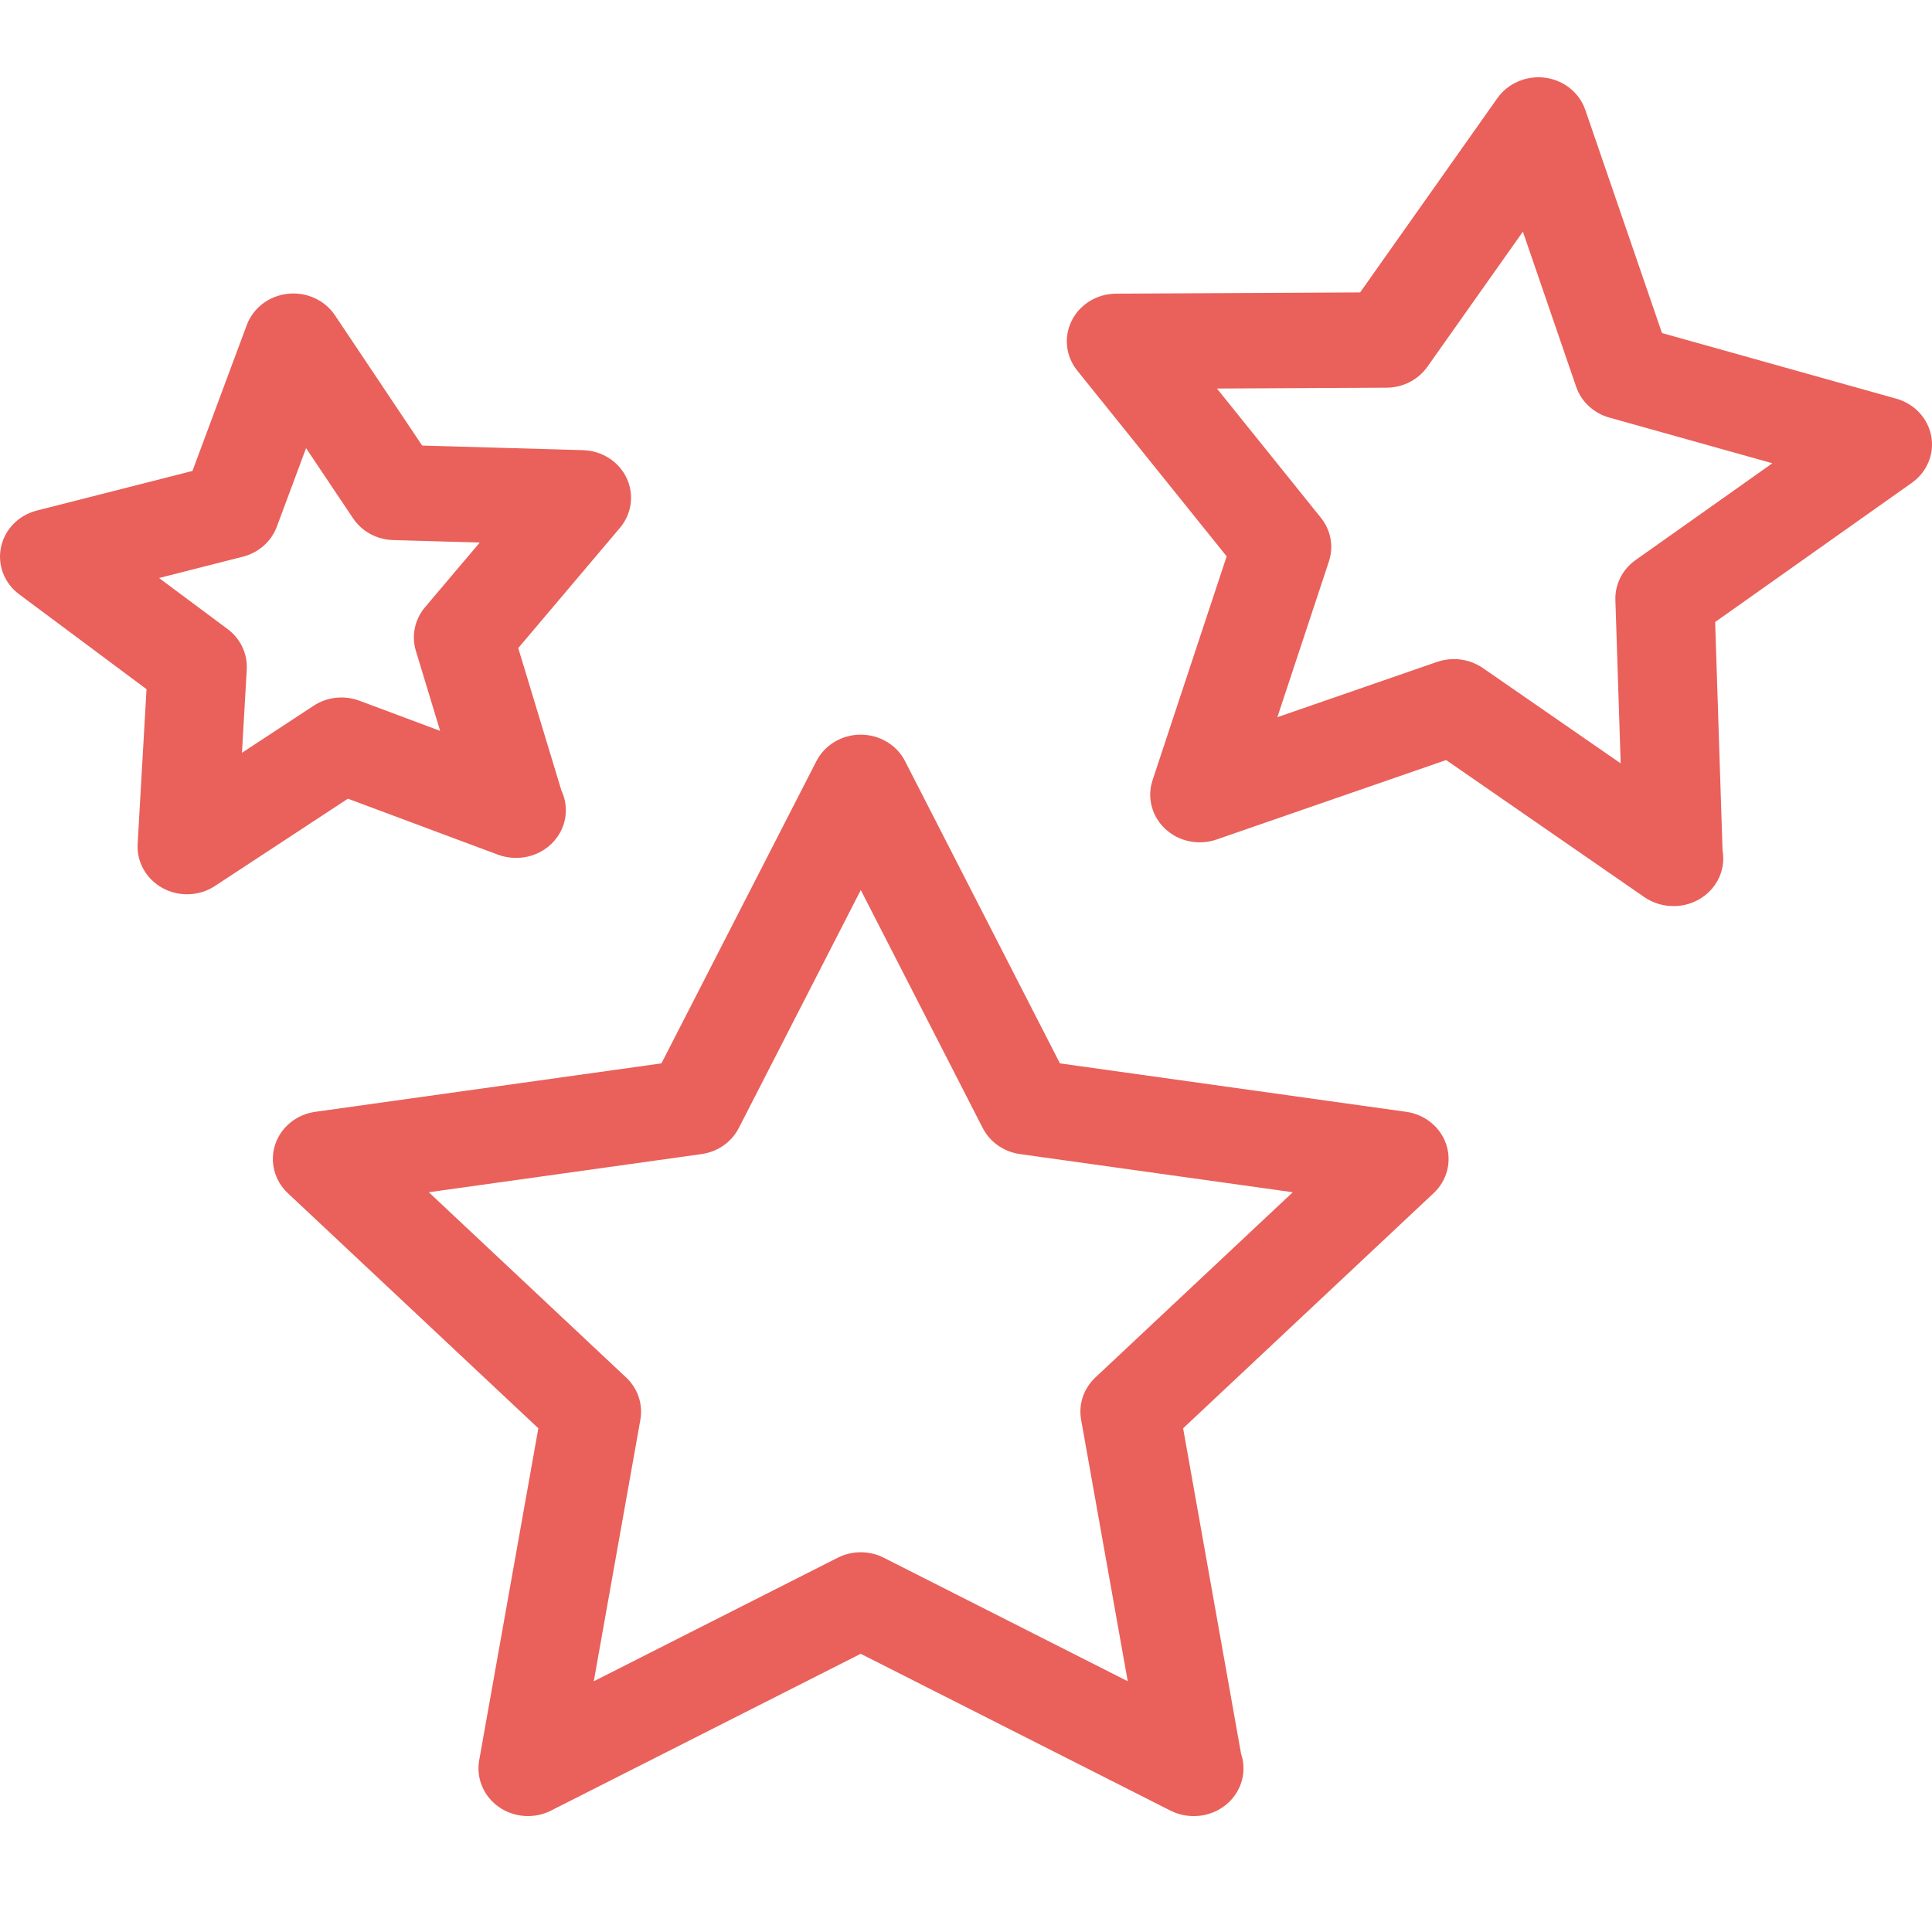 <svg width="50" height="50" viewBox="0 0 50 50" fill="none" xmlns="http://www.w3.org/2000/svg">
<path d="M36.392 28.774L27.431 27.52L23.424 19.701C23.209 19.279 22.763 19.013 22.275 19.013C21.787 19.013 21.343 19.279 21.127 19.701L17.118 27.52L8.158 28.774C7.676 28.841 7.275 29.167 7.124 29.613C6.974 30.06 7.099 30.55 7.448 30.878L13.932 36.964L12.401 45.557C12.319 46.02 12.517 46.489 12.911 46.765C13.306 47.04 13.829 47.077 14.26 46.858L22.275 42.8L30.291 46.858C30.478 46.952 30.683 47 30.887 47H30.9C31.608 47 32.181 46.448 32.181 45.766C32.181 45.633 32.16 45.507 32.119 45.388L30.619 36.964L37.103 30.878C37.452 30.551 37.577 30.06 37.427 29.614C37.276 29.166 36.875 28.841 36.392 28.774ZM28.348 35.649C28.046 35.932 27.908 36.34 27.979 36.741L29.186 43.511L22.872 40.314C22.499 40.125 22.053 40.125 21.68 40.314L15.367 43.511L16.573 36.741C16.643 36.341 16.506 35.932 16.204 35.649L11.097 30.855L18.155 29.868C18.573 29.809 18.933 29.558 19.12 29.193L22.277 23.034L25.433 29.193C25.62 29.558 25.98 29.809 26.399 29.868L33.457 30.855L28.348 35.649ZM49.98 11.287C49.895 10.825 49.545 10.45 49.076 10.318L43.012 8.619L41.028 2.846C40.876 2.4 40.473 2.077 39.99 2.011C39.507 1.949 39.027 2.151 38.753 2.539L35.2 7.568L28.884 7.6C28.396 7.602 27.952 7.871 27.739 8.293C27.525 8.716 27.579 9.218 27.878 9.589L31.746 14.398L29.828 20.192C29.68 20.639 29.808 21.129 30.16 21.455C30.511 21.781 31.025 21.885 31.482 21.727L37.426 19.67L42.556 23.218C42.779 23.371 43.041 23.449 43.304 23.449C43.308 23.449 43.312 23.449 43.317 23.449C44.025 23.449 44.598 22.896 44.598 22.215C44.598 22.143 44.592 22.072 44.579 22.002L44.388 16.098L49.477 12.496C49.87 12.219 50.066 11.75 49.98 11.287ZM42.328 14.495C41.988 14.736 41.793 15.122 41.806 15.528L41.943 19.756L38.375 17.288C38.154 17.135 37.892 17.057 37.627 17.057C37.481 17.057 37.335 17.081 37.194 17.129L33.058 18.561L34.392 14.53C34.52 14.143 34.443 13.721 34.185 13.4L31.494 10.055L35.888 10.033C36.309 10.031 36.702 9.828 36.94 9.493L39.412 5.995L40.791 10.01C40.923 10.396 41.245 10.694 41.65 10.807L45.869 11.989L42.328 14.495ZM12.886 22.119C13.036 22.175 13.193 22.202 13.35 22.202C13.354 22.202 13.358 22.202 13.362 22.202C14.07 22.202 14.644 21.65 14.644 20.969C14.644 20.787 14.603 20.615 14.53 20.46L13.412 16.772L16.043 13.662C16.351 13.298 16.418 12.797 16.216 12.37C16.013 11.942 15.576 11.664 15.088 11.65L10.925 11.531L8.669 8.16C8.405 7.766 7.935 7.551 7.446 7.603C6.961 7.657 6.551 7.97 6.386 8.413L4.981 12.188L0.954 13.213C0.482 13.333 0.122 13.7 0.026 14.161C-0.071 14.621 0.111 15.094 0.497 15.381L3.792 17.836L3.562 21.841C3.535 22.31 3.787 22.754 4.211 22.985C4.408 23.091 4.625 23.144 4.841 23.144C5.094 23.144 5.346 23.072 5.563 22.929L9.004 20.67L12.886 22.119ZM8.116 18.265L6.262 19.482L6.386 17.325C6.409 16.92 6.224 16.529 5.891 16.281L4.116 14.959L6.285 14.407C6.693 14.304 7.021 14.013 7.164 13.631L7.921 11.598L9.136 13.412C9.364 13.754 9.753 13.965 10.174 13.977L12.416 14.041L10.998 15.717C10.733 16.032 10.644 16.452 10.762 16.842L11.391 18.915L9.3 18.134C8.908 17.988 8.464 18.036 8.116 18.265Z" fill="#EA605A"/>
</svg>
